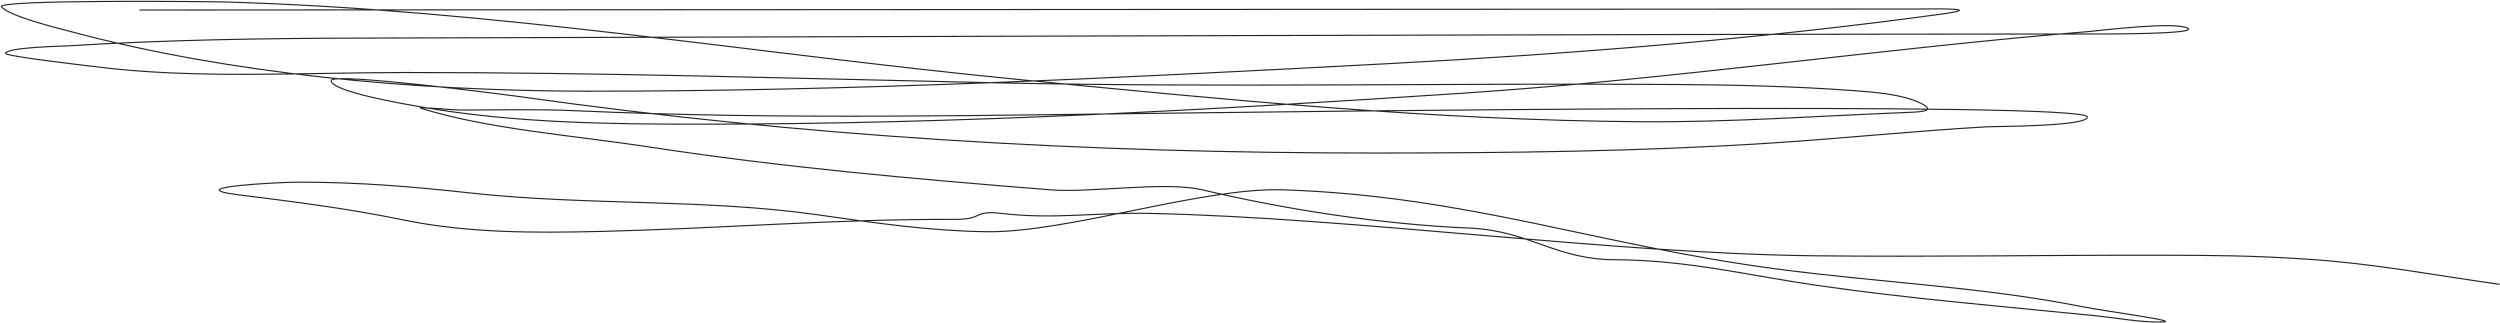 <?xml version="1.0" encoding="UTF-8"?> <svg xmlns="http://www.w3.org/2000/svg" width="2175" height="281" viewBox="0 0 2175 281" fill="none"><path d="M121.679 8.731C636.814 8.439 1151.95 8.147 1667.09 7.855C1678.84 7.848 1729.88 6.656 1689.26 12.231C1531.58 33.871 1367.72 46.919 1205.82 55.489C975.829 67.664 742.309 79.498 511.022 79.343C359.941 79.241 199.132 64.182 62.949 27.834C48.337 23.935 9.284 14.442 1.316 6.075C-5.067 -0.628 183.021 1.355 195.965 1.727C429.851 8.441 656.575 46.788 885.922 69.141C1063.59 86.457 1246.06 104.657 1427.28 105.915C1505.81 106.46 1579.92 100.973 1657.35 97.914C1668.37 97.479 1687.13 97.284 1670.3 89.431C1654.33 81.983 1631.3 80.189 1610.98 78.719C1560.08 75.038 1508.53 73.855 1457.21 73.509C1260.05 72.181 1062.54 76.334 865.479 72.028C693.599 68.272 523.353 62.99 351.203 63.087C263.434 63.137 167.013 69.031 81.106 57.792C76.607 57.203 3.801 48.946 4.794 46.332C6.779 41.105 54.465 40.186 58.348 39.945C143.611 34.652 228.813 33.357 314.616 33.14C819.253 31.866 1324.04 29.844 1828.64 29.558C1831.61 29.556 1911.94 29.657 1903.5 24.672C1892.8 18.352 1827.05 26.627 1817.12 27.445C1634.73 42.462 1457.34 68.799 1273.5 81.029C1054.02 95.632 833.828 107.917 612.395 108.042C528.684 108.09 446.465 107.014 366.481 93.046C353.727 90.819 288.152 79.843 288.146 70.085C288.142 62.597 445.211 83.078 451.132 83.917C697.028 118.78 943.446 133.281 1198.09 133.137C1312.48 133.072 1427.08 131.809 1540.74 124.467C1603.68 120.402 1666.02 113.913 1729.05 110.285C1735.68 109.903 1816.01 110.149 1816.01 101.76C1816 87.937 1096.06 97.571 1046.04 98.11C864.045 100.07 681.625 104.586 500.09 96.3C467.519 94.814 434.3 95.732 401.612 95.751C392.538 95.756 360.461 92.362 366.481 94.257C423.738 112.279 500.668 118.04 564.031 127.745C680.831 145.636 793.462 155.561 914 165.156C949.273 167.965 1013.6 157.505 1046.04 165.157C1117.88 182.107 1200.58 195.145 1279 198.473C1329.52 200.617 1353.67 225.732 1404.31 225.95C1468.15 226.225 1520.19 239.472 1580.55 248.25C1660.14 259.825 1742.53 266.536 1823.59 274.75C1842.75 276.691 1859.32 280.179 1878.88 280.168C1903.3 280.154 1833.17 271.138 1810.34 266.585C1725.99 249.76 1633.3 245.577 1545.99 234.043C1389.09 213.316 1277.25 170.482 1116.5 165.156C1045.69 162.811 928.928 202.614 858.066 201.59C806.739 200.848 759.24 193.598 710.054 186.69C611.626 172.866 510.178 178.936 409.715 167.941C357.374 162.213 312.361 158.461 259.114 158.491C243.325 158.5 154.857 162.885 207.002 169.418C256.271 175.59 302.495 181.374 349.835 191.132C406.411 202.793 462.884 202.75 523.185 201.325C626.168 198.893 727.301 190.457 830.705 190.859C856.36 190.959 846.109 182.763 871 185.656C917.567 191.069 952.089 184.697 999.5 185.656C1177.79 189.263 1399.62 220.509 1578.23 222.522C1678.97 223.657 1779.57 221.858 1880.29 222.048C1928.02 222.138 1959.48 222.363 2006.98 225.457C2065.98 229.3 2117.5 239.412 2174.29 247.308" stroke="#252525" stroke-linecap="round"></path></svg> 